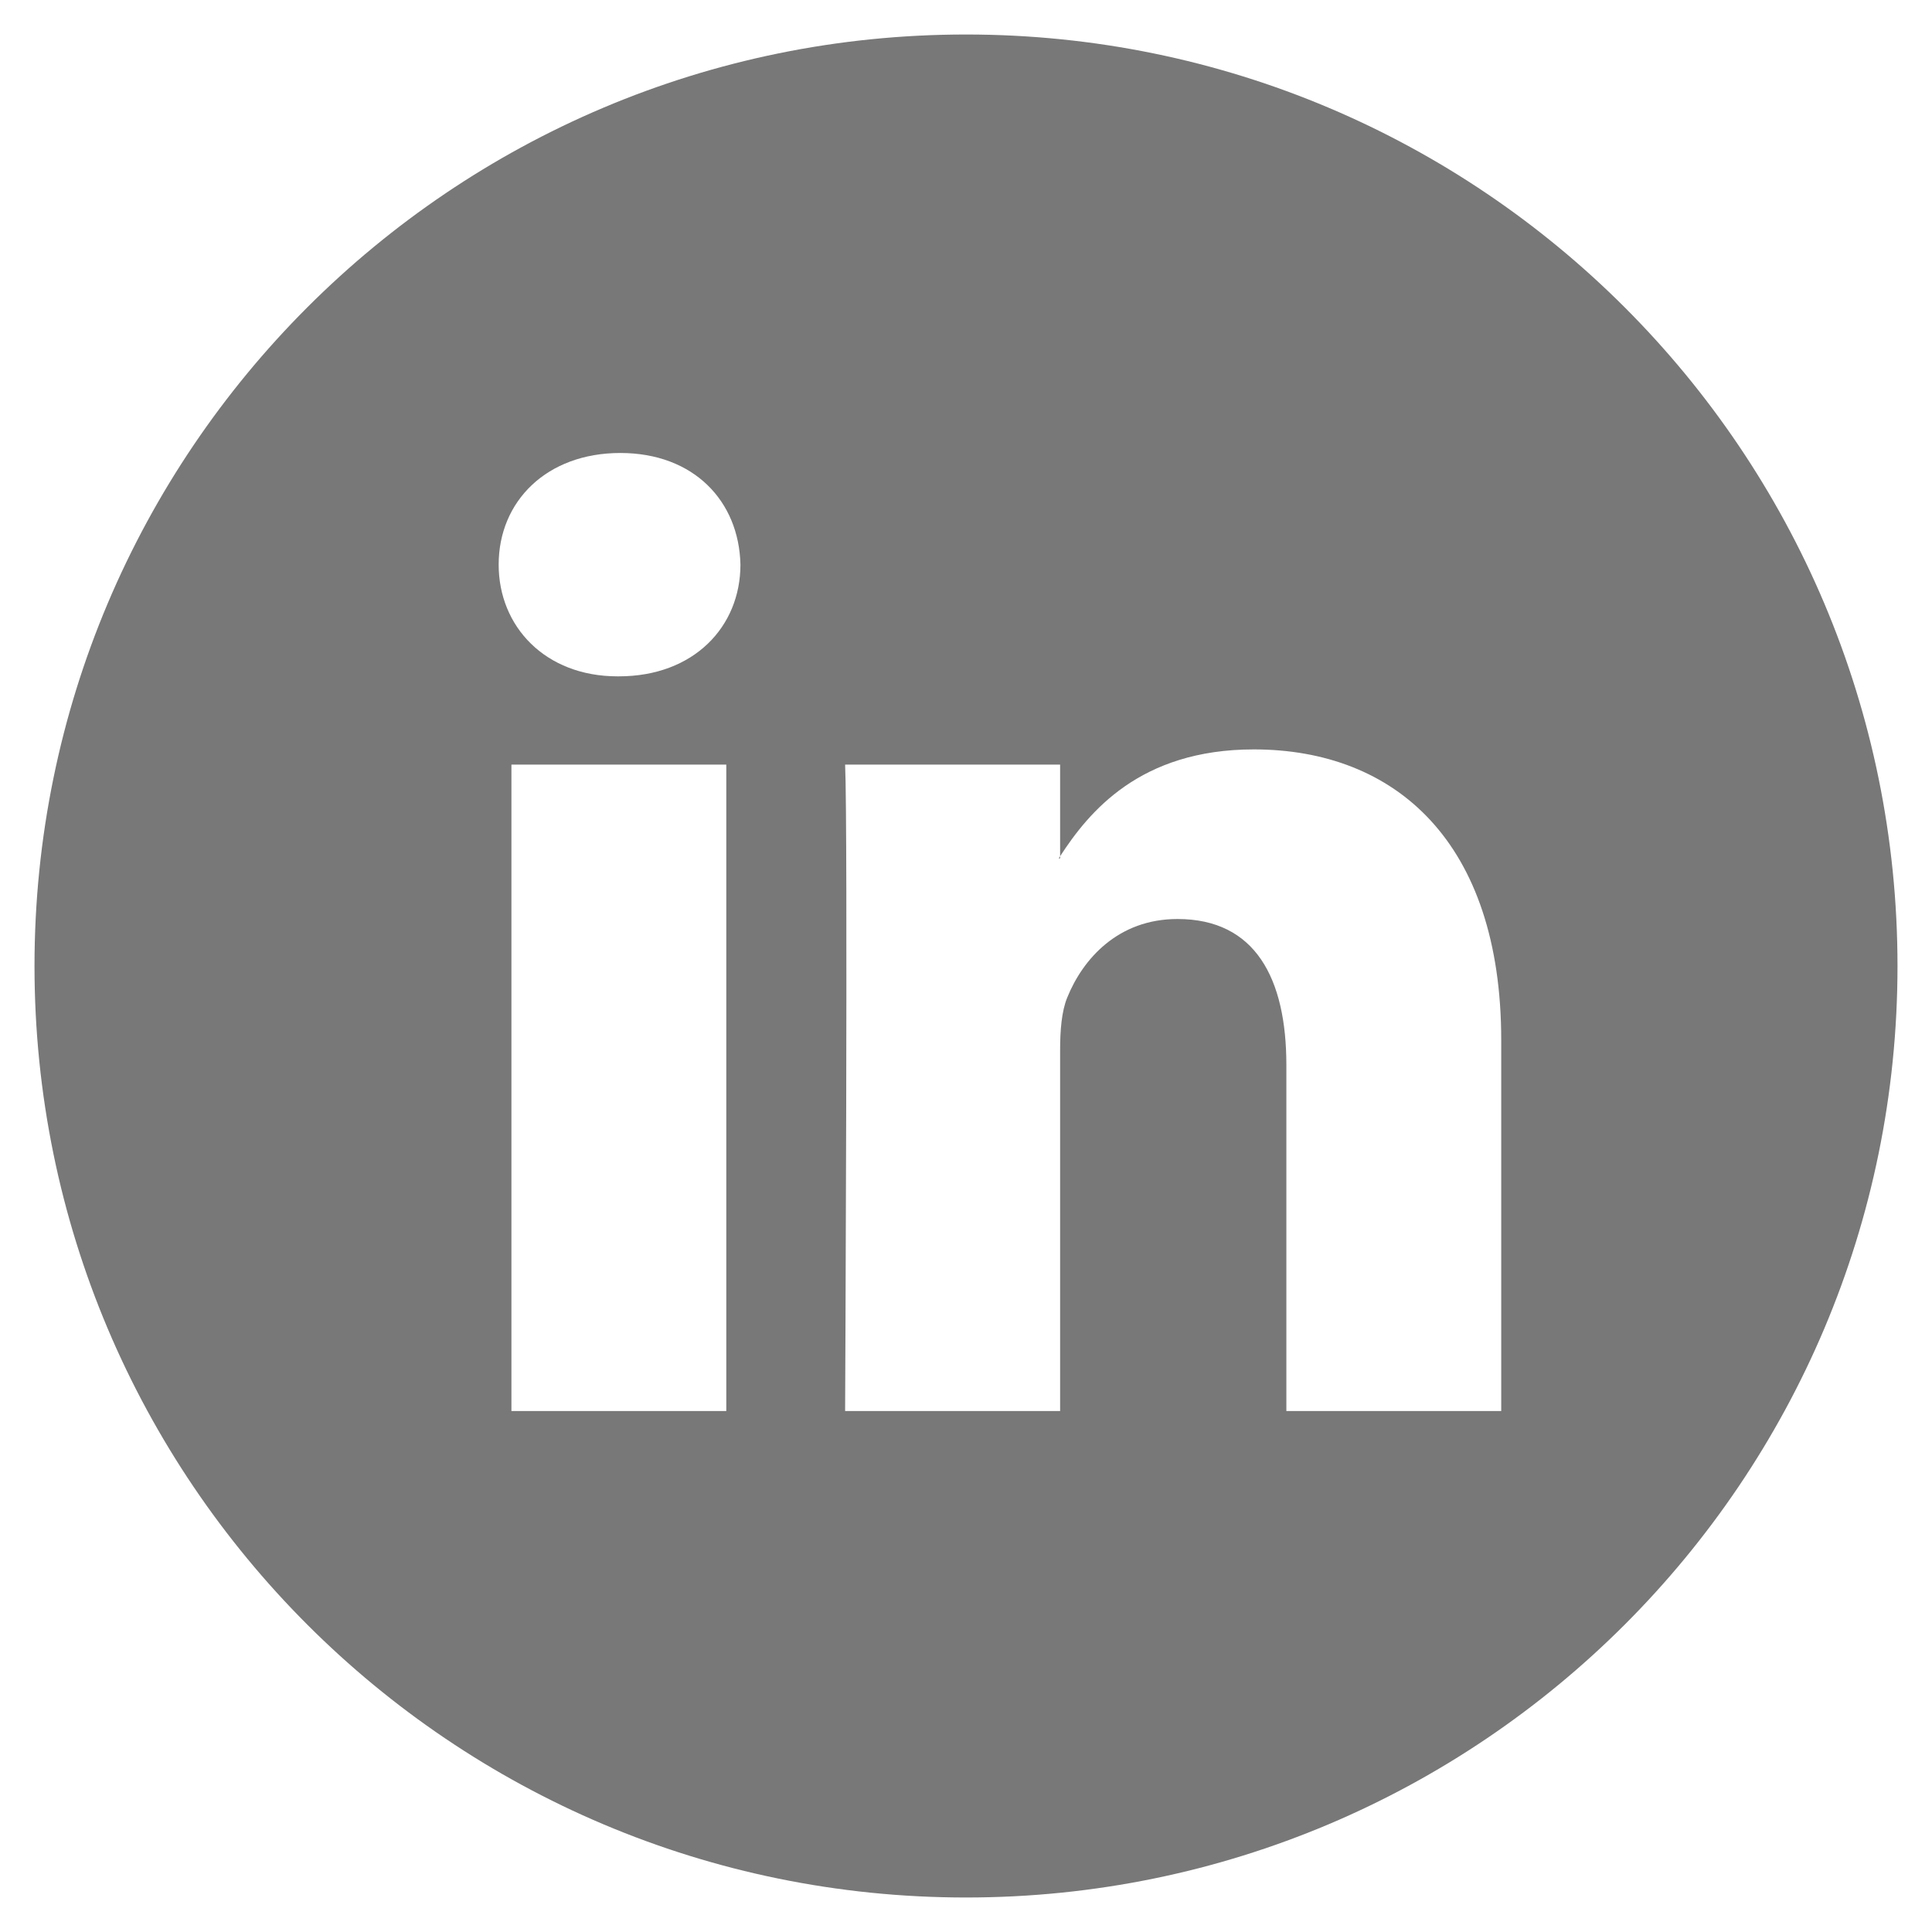 <svg version="1.0" xmlns="http://www.w3.org/2000/svg" xmlns:xlink="http://www.w3.org/1999/xlink" x="0px" y="0px" width="28px" height="28px"
	 viewBox="0 0 28 28" style="enable-background:new 0 0 28 28;" xml:space="preserve">
<style type="text/css">
	.st0{fill:#787878;}
</style>
<g id="Layer_2">
</g>
<g id="Layer_1">
	<g>
		<path class="st0" d="M14,0.5C6.544,0.5,0.5,6.544,0.5,14c0,7.456,6.044,13.5,13.5,13.5c7.456,0,13.5-6.044,13.5-13.5
			C27.5,6.544,21.456,0.5,14,0.5z M10.526,20.45H7.412v-9.369h3.114V20.45z M8.969,9.802h-0.02c-1.045,0-1.722-0.72-1.722-1.619
			c0-0.919,0.697-1.618,1.763-1.618c1.066,0,1.721,0.699,1.741,1.618C10.731,9.083,10.055,9.802,8.969,9.802z M21.758,20.45h-3.115
			v-5.013c0-1.259-0.45-2.118-1.578-2.118c-0.861,0-1.372,0.579-1.598,1.139c-0.082,0.2-0.103,0.478-0.103,0.759v5.233h-3.116
			c0,0,0.042-8.49,0-9.369h3.116v1.328c0.414-0.637,1.152-1.548,2.807-1.548c2.05,0,3.586,1.339,3.586,4.216V20.45z"/>
		<path class="st0" d="M15.364,12.44v-0.031c-0.006,0.011-0.015,0.021-0.021,0.031H15.364z"/>
	</g>
</g>
</svg>
